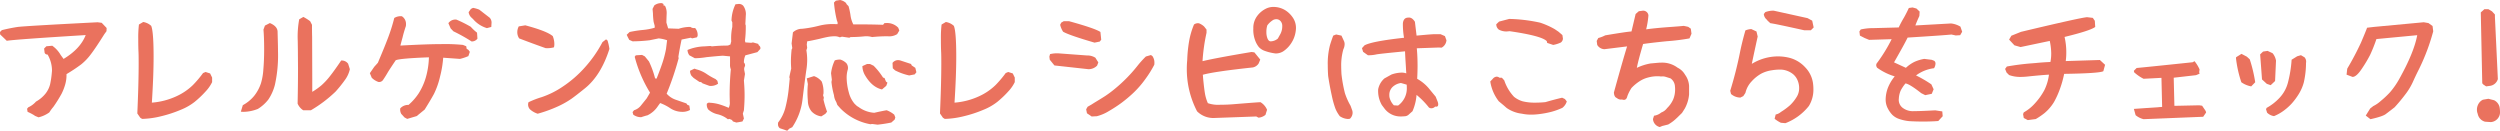 <svg height="38.525" viewBox="0 0 736.487 38.525" width="736.487" xmlns="http://www.w3.org/2000/svg"><g fill="#ea725e" transform="translate(-353.815 -3994.438)"><path d="m364.183 4028.6-.472-.314a16.329 16.329 0 0 0 -1.767-.9l-.157-.9.354-.432a6.634 6.634 0 0 0 2.277-1.688 9.5 9.5 0 0 0 2.887-2.455 7.382 7.382 0 0 0 1.276-2.651 26.433 26.433 0 0 0 .511-3.534 4.474 4.474 0 0 0 .039-.667 9.444 9.444 0 0 0 -1.3-4.556h-.118a.83.83 0 0 1 -.746-.511l-.157-1.257.667-.667 1.728-.157a8.407 8.407 0 0 1 2.475 2.71l.863 1.178q4.949-2.984 6.52-7.029-21.01 1.294-23.249 1.688l-1.964-1.885-.039-.707.55-.55q2.357-.59 4.673-.942 2.709-.315 23.524-1.375l1.217.157 1.453 1.532-.039.942-.629.864q-2.512 4.007-3.966 5.91a16.277 16.277 0 0 1 -2.867 3.005 48.451 48.451 0 0 1 -4.32 2.866 10 10 0 0 1 -.407 3.125 15.287 15.287 0 0 1 -1.041 2.651 40.252 40.252 0 0 1 -2.434 3.888 12.716 12.716 0 0 0 -1.179 1.61 8.826 8.826 0 0 1 -3.18 1.453z"/><path d="m395.133 4029.114-.864-1.256q.393-8.8.393-14.688 0-2.277-.039-3.22-.079-1.492-.079-4.006a32.848 32.848 0 0 1 .2-4.28l1.257-.746a4.506 4.506 0 0 1 2.357 1.139q.707 1.689.706 9.15 0 5.5-.51 13.47a21.068 21.068 0 0 0 7.245-1.885 17.257 17.257 0 0 0 4.851-3.3 31.755 31.755 0 0 0 2.984-3.534l.746-.314 1.335.431.59 1.218v1.335a10.788 10.788 0 0 1 -1.807 2.631 28.977 28.977 0 0 1 -3.377 3.22 16.686 16.686 0 0 1 -4.085 2.318 36.686 36.686 0 0 1 -5.753 1.885 25.8 25.8 0 0 1 -5.6.785z"/><path d="m425.349 4025.423a11.282 11.282 0 0 0 3.318-2.71 12.1 12.1 0 0 0 2.022-3.731 18.167 18.167 0 0 0 .707-4.064q.236-2.689.236-5.91 0-3.5-.2-5.852l.432-1.178 1.453-.746q2.356.983 2.277 2.748l.04 1.533q.078 2.591.078 4.005a40.044 40.044 0 0 1 -.9 9.857 13.983 13.983 0 0 1 -1.924 4.359 11.618 11.618 0 0 1 -3.1 2.788 11.856 11.856 0 0 1 -4.28.865l-.746-.039zm17.79 1.492a4.3 4.3 0 0 1 -1.65-1.963q.118-5.38.118-10.289l-.039-5.5-.039-2.671a28.164 28.164 0 0 1 .431-6.362l1.218-.707a15.084 15.084 0 0 1 2 1.257l.549 1.06q0 2.4.04 3.535l.039 12.252v3.967a19.489 19.489 0 0 0 2.71-1.925 19.7 19.7 0 0 0 2.454-2.631q1.316-1.648 3.358-4.673a2.327 2.327 0 0 1 2.042.943l.511 1.61a8.337 8.337 0 0 1 -1.257 2.906 37.723 37.723 0 0 1 -2.945 3.691 38.269 38.269 0 0 1 -7.266 5.5z"/><path d="m472.985 4029.036-.943-1.021a2.549 2.549 0 0 1 -.314-1.65 3.128 3.128 0 0 1 2.435-1.02 16.3 16.3 0 0 0 3.024-3.456 18.524 18.524 0 0 0 2.042-4.517 23.578 23.578 0 0 0 .942-6.047q-8.521.313-9.778.863-1.767 2.633-2.317 3.535-.669 1.179-1.453 2.317a1.4 1.4 0 0 1 -1.3.55 5.029 5.029 0 0 1 -2-1.257l-.55-1.335 1.3-1.885 1.061-1.178.392-.943q1.689-3.966 2.71-6.7a51.246 51.246 0 0 0 1.728-5.557 3.615 3.615 0 0 1 2.238-.51 2.643 2.643 0 0 1 1.218 2.317 3.255 3.255 0 0 1 -.04.589q-.668 2-.942 3.22-.551 2-.668 2.514 7.895-.432 11.978-.432a52.431 52.431 0 0 1 6.441.235l.981.393.118.747.511.313.432.589-.432 1.257a15.142 15.142 0 0 1 -2.474.825l-4.948-.354a30.48 30.48 0 0 1 -.9 5.459 23.583 23.583 0 0 1 -1.806 5.184q-.864 1.611-2.749 4.634l-2.356 1.925-2.789.824zm14.412-25.369-.824-.864-.668-1.532a2.516 2.516 0 0 1 2.356-1.06 35.384 35.384 0 0 1 4.242 2.121 13.084 13.084 0 0 0 1.845 1.728l.118 1.767a2.054 2.054 0 0 1 -1.728.824 47.81 47.81 0 0 0 -5.338-2.984zm9.858-.943a8.625 8.625 0 0 1 -4.085-2.67l-.549-.511a2.571 2.571 0 0 1 -.747-1.531l.668-.943.628-.314a9.723 9.723 0 0 1 1.807.511l3.1 2.395a2.09 2.09 0 0 1 .55 1.414l-.078 1.3z"/><path d="m506.758 4005.748a3.251 3.251 0 0 1 -.55-1.846 3.6 3.6 0 0 1 .432-1.688l1.925-.315q6.362 1.689 8.09 3.181a6.433 6.433 0 0 1 .471 2.317 4.056 4.056 0 0 1 -.118.982 7.266 7.266 0 0 1 -2.474.236q-3.888-1.374-7.776-2.867zm3.181 20.893a2.044 2.044 0 0 1 -.55-1.375 2.239 2.239 0 0 1 .118-.707 26.015 26.015 0 0 1 3.849-1.493 25.6 25.6 0 0 0 6.224-3.1 33.545 33.545 0 0 0 6.343-5.458 36.512 36.512 0 0 0 5.38-7.658l1.06-.825.432.353a15.718 15.718 0 0 1 .55 2.475q-2.473 7.774-7.187 11.585-2.474 2-3.947 3.063a26 26 0 0 1 -3.946 2.238 39.514 39.514 0 0 1 -6.048 2.2 6.149 6.149 0 0 1 -2.278-1.298z"/><path d="m540.368 4028.211-.2-.746.432-.55a4.1 4.1 0 0 0 1.924-1.256l1.806-2.239.982-1.689a38.5 38.5 0 0 1 -4.516-10.564l.314-.432 1.846-.117.825.432 1.217 1.492a27.38 27.38 0 0 1 1.807 4.987l.431.079q1.022-2.553 1.709-4.595a30.564 30.564 0 0 0 1.08-4.162l.314-2.553a10.826 10.826 0 0 0 -2.474-.55l-2.671.55a44.44 44.44 0 0 1 -5.026.314l-.982-.432-.432-.825-.314-.667.864-.825a35.579 35.579 0 0 1 3.77-.589 18.143 18.143 0 0 0 3.613-.668v-.549l-.315-1.179a19.769 19.769 0 0 1 -.2-2.513l-.118-1.3.511-1.021a3.236 3.236 0 0 1 2.278-.668l.432.236v.432l.432.078a4.516 4.516 0 0 1 .51 2.239q-.079 1.806-.079 2.749l.511 1.689 3.1.117a10.866 10.866 0 0 1 3.456-.549 1.732 1.732 0 0 0 1.374.314 3.026 3.026 0 0 1 .746 2.356l-.2.393-1.414.314-.393-.2-2.709.55q-.551 2.553-.943 5.065l.079.433a84.95 84.95 0 0 1 -3.535 10.446 6.318 6.318 0 0 0 2.749 1.807l3.063 1.06.315.432.549.2.2 1.3a4.444 4.444 0 0 1 -2.278.55 6.4 6.4 0 0 1 -3.652-1.139 14.051 14.051 0 0 0 -2.867-1.453l-.628.864a7.678 7.678 0 0 1 -3.1 2.749q-.668.156-1.846.55a3.783 3.783 0 0 1 -2.347-.747zm29.375 2-.314-.432-.746-.314-.432.118a7.6 7.6 0 0 0 -2.906-1.453 6.293 6.293 0 0 1 -2.867-1.414 2.327 2.327 0 0 1 -.432-1.689.869.869 0 0 1 .942-.314 11.926 11.926 0 0 1 2.69.452 24.072 24.072 0 0 1 2.808 1.04 3.207 3.207 0 0 0 .315-1.806l-.04-1.964q0-3.809.354-7.579a3.311 3.311 0 0 1 -.236-1.492v-2.317l-2.121-.2q-1.767.117-4.83.431a21.939 21.939 0 0 1 -3.417.315l-1.61-.865a2.72 2.72 0 0 1 -.549-1.57 14.04 14.04 0 0 1 5.026-1.061l1.728-.118.432.118a45.818 45.818 0 0 1 4.713-.235l.746-.314.235-.943a16.026 16.026 0 0 1 .315-4.241v-1.364l-.236-.511a11.553 11.553 0 0 1 1.178-4.791l.786-.078a1.69 1.69 0 0 1 1.492.51 4.164 4.164 0 0 1 .785 2.475l-.039.588-.118 2.357.118.392a32.306 32.306 0 0 1 -.235 4.478l.117.51 1.728.118.511-.118 1.531.432.2.432a.937.937 0 0 1 .432 1.061l-.864.942-3.535.942a5.209 5.209 0 0 0 -.432 2.121 1.126 1.126 0 0 1 .315 1.061 1.637 1.637 0 0 0 -.236.863 1.384 1.384 0 0 0 .039.393l.2 1.06-.315 1.925q.2 2.435.2 4.359t-.2 4.4l-.314.982.314 1.453-.432.864q-1.178.235-1.806.314zm-8.993-11.232a.925.925 0 0 0 -.864-.392l-1.728-1.178-.628-.629a2.678 2.678 0 0 1 -.432-1.492l1.3-.628.549.2a9.525 9.525 0 0 1 2.985 1.335 19.046 19.046 0 0 0 2.67 1.532l.55.51.2.865a3.714 3.714 0 0 1 -2.553.628z"/><path d="m585.722 4032.963-.864-.314-1.3-.432a1.417 1.417 0 0 1 -.55-1.178 2.359 2.359 0 0 1 .039-.511 11.993 11.993 0 0 0 2.082-4.143 37.873 37.873 0 0 0 1.021-5.6l.314-3.181-.118-.432q.2-1.02.55-2.513-.08-1.415-.079-2.082 0-1.571.2-3.534l.2-.432-.2-1.375.392-3.26a3.937 3.937 0 0 1 2.71-1.06 33.568 33.568 0 0 0 4.988-.9 16.217 16.217 0 0 1 4.83-.472h.628v-.544l-.2-.511a33.4 33.4 0 0 1 -.864-5.3l.55-.55 1.257-.2a3.608 3.608 0 0 1 1.728.864l.2.392.55.55a19.284 19.284 0 0 1 .589 2.749 8.109 8.109 0 0 0 .824 2.632h2.2q3.337 0 6.558.117l.432-.51h.432a4.539 4.539 0 0 1 3.613 1.374l.314.825-.628 1.06a4.386 4.386 0 0 1 -2.788.629 44.632 44.632 0 0 0 -4.6.235 6.455 6.455 0 0 0 -2.042-.235 39.491 39.491 0 0 1 -4.281.235l-.393.2-2.16-.315-.628.2a3.712 3.712 0 0 0 -1.65-.314 10.328 10.328 0 0 0 -1.806.176q-.983.177-2.513.57-2.436.55-3.652.746l-.118.943.118.981-.236.707a17.436 17.436 0 0 1 .236 2.867 18.4 18.4 0 0 1 -.236 2.867q-.434 2.866-1.139 8.757a18.369 18.369 0 0 1 -3.024 8.169l-.864.432zm10.053-4.241a4.754 4.754 0 0 1 -2.906-1.493 5 5 0 0 1 -1.06-3.141q-.119-1.257-.118-2.435a24.325 24.325 0 0 1 .118-2.435l-.314-1.689 2.12-.667a4.9 4.9 0 0 1 2.278 1.61 8.48 8.48 0 0 1 .511 3.574l-.118.432.235.746-.117.549a29.867 29.867 0 0 0 1.06 3.575l-.511.628zm14.963 2.238-.511.079a16.457 16.457 0 0 1 -8.8-4.634l-.942-1.06-.314-.865a4.525 4.525 0 0 1 -.668-2 23.317 23.317 0 0 1 -.746-3.888l.118-.668-.236-1.885a11.641 11.641 0 0 1 1.1-3.809 4.354 4.354 0 0 1 1.688-.236 4.629 4.629 0 0 1 1.728 1.061 2.268 2.268 0 0 1 .432 1.806 8.2 8.2 0 0 0 -.353 2.513 16.953 16.953 0 0 0 .628 4.242 8.288 8.288 0 0 0 1.728 3.416l.668.629.51.314a8.668 8.668 0 0 0 4.6 1.689q2.434-.551 3.652-.747a7.823 7.823 0 0 1 2.239 1.3l.314.825-.2.628-.982.864a39.924 39.924 0 0 1 -4.045.629zm2.906-10.171q-2.946-.668-4.988-4.163a5.5 5.5 0 0 1 -.785-2.709l1.374-.629h.864l1.061.511a19.752 19.752 0 0 1 2.788 3.495l.432.118.432 1.06.432.314-.354.943zm8.011-4.123a17.634 17.634 0 0 1 -4.163-1.493l-.667-.628-.079-1.571a2.045 2.045 0 0 1 1.65-.825 3.367 3.367 0 0 1 .589.079l3.22 1.06.2.432 1.061.707.314 1.3-.511.629z"/><path d="m631.591 4029.114-.864-1.256q.391-8.8.392-14.688 0-2.277-.039-3.22-.08-1.492-.078-4.006a32.848 32.848 0 0 1 .2-4.28l1.257-.746a4.505 4.505 0 0 1 2.356 1.139q.707 1.689.707 9.15 0 5.5-.511 13.47a21.073 21.073 0 0 0 7.246-1.885 17.237 17.237 0 0 0 4.85-3.3 31.873 31.873 0 0 0 2.985-3.534l.746-.314 1.335.431.589 1.218v1.335a10.76 10.76 0 0 1 -1.807 2.631 28.977 28.977 0 0 1 -3.377 3.22 16.675 16.675 0 0 1 -4.084 2.318 36.721 36.721 0 0 1 -5.753 1.885 25.807 25.807 0 0 1 -5.6.785z"/><path d="m664.445 4013.72-1.374-1.689-.118-.9.2-.746a8.82 8.82 0 0 1 2.4-.236l8.482.629a4.431 4.431 0 0 1 2.474.667l.314.511.55.864-.353.943a3.484 3.484 0 0 1 -2.553 1.06zm11.821-6.72q-7.54-2.2-9.268-3.221a6.3 6.3 0 0 1 -.864-2.042l.314-.628.746-.432h1.532q7.7 2.121 9.268 3.181l.235 2.278-.432.549zm-.864 21.756-.432-.314-.943-.629-.235-1.177.432-.746 1.1-.629.864-.55q1.963-1.178 3.181-1.963a33.975 33.975 0 0 0 2.945-2.2 44.214 44.214 0 0 0 6.716-6.873 29.222 29.222 0 0 1 2.356-2.592l1.492-.432.433.314a3.3 3.3 0 0 1 .589 1.964 3.232 3.232 0 0 1 -.04.588 31.079 31.079 0 0 1 -2.651 4.242 27.971 27.971 0 0 1 -3.514 4.045 38.719 38.719 0 0 1 -3.535 2.965 40.716 40.716 0 0 1 -3.652 2.376 12.7 12.7 0 0 1 -3.574 1.532z"/><path d="m711.61 4029.193a6.761 6.761 0 0 1 -5.145-1.964 26.889 26.889 0 0 1 -3.024-12.527q0-1.216.118-2.514a41.624 41.624 0 0 1 .57-5.655 22.394 22.394 0 0 1 1.433-4.869 1.9 1.9 0 0 1 1.492-.353 4.818 4.818 0 0 1 1.493.942l.707.9v.943a53.708 53.708 0 0 0 -1.179 8.364q3.888-.942 14.452-2.709l.825.118 1.728 2.12-.471 1.139a2.668 2.668 0 0 1 -1.728 1.179q-11.389 1.217-14.727 2.159a8.426 8.426 0 0 1 .079.9q.314 3.261.569 4.693a12.1 12.1 0 0 0 .844 2.769 9.22 9.22 0 0 0 3.613.471q2.24 0 4.438-.2 6.793-.55 7.461-.55a4.708 4.708 0 0 1 1.925 2.239l-.471 1.492a3.738 3.738 0 0 1 -2.042.824l-.668-.353zm12.056-22.62a8.913 8.913 0 0 1 -.628-3.77 5.857 5.857 0 0 1 1.178-3.711 7.16 7.16 0 0 1 2.788-2.219 4.969 4.969 0 0 1 2-.393 6.665 6.665 0 0 1 3.456.982 7.581 7.581 0 0 1 2.2 2.14 5.394 5.394 0 0 1 .943 3.162 8.5 8.5 0 0 1 -.079.863 8.378 8.378 0 0 1 -1.413 3.672 8.162 8.162 0 0 1 -2.318 2.3 4.2 4.2 0 0 1 -2.2.589 14.417 14.417 0 0 1 -3.259-.786 4.285 4.285 0 0 1 -1.669-1.1 6.9 6.9 0 0 1 -.999-1.729zm7.344-2.121a4.816 4.816 0 0 0 .55-2.317 2.109 2.109 0 0 0 -.511-1.492 1.645 1.645 0 0 0 -1.257-.55 2.278 2.278 0 0 0 -.863.2 6.147 6.147 0 0 0 -1.768 1.61 6.248 6.248 0 0 0 -.275 1.964 5.06 5.06 0 0 0 .315 1.885q.313.786.864.864a3.345 3.345 0 0 0 2.2-.825z"/><path d="m746.165 4022.66q-.672-3.058-1.082-5.821-.113-1.643-.112-3.1a21.458 21.458 0 0 1 .634-5.933q.3-1.046.971-2.874l.858-.336 1.567.336.709 1.53a2.132 2.132 0 0 1 .224.971 3.535 3.535 0 0 1 -.373 1.529 17.264 17.264 0 0 0 -.634 5.038q0 .672.074 2.239a41.354 41.354 0 0 0 1.008 5.6 19.151 19.151 0 0 0 1.679 3.769l.523 1.456a3.2 3.2 0 0 1 .074.56 2.467 2.467 0 0 1 -.783 1.791 3.179 3.179 0 0 1 -.6.074 4.72 4.72 0 0 1 -2.389-.821 9.865 9.865 0 0 1 -1.287-2.22 26.251 26.251 0 0 1 -1.061-3.788zm20.413 6.083a5.888 5.888 0 0 1 -4.776-2.164l-.9-1.194a8.244 8.244 0 0 1 -1.082-4.665 5.779 5.779 0 0 1 1.828-3.172l2.09-1.157a9.509 9.509 0 0 1 2.948-.56 4.048 4.048 0 0 1 1.418.224l-.074-1.008q-.038-.932-.131-2.3t-.168-3.19q-7.837.747-8.546.933a10.23 10.23 0 0 1 -2.388.224l-1.418-1.008-.336-1.082.746-.821q2.127-1.194 11.644-2.24a23.577 23.577 0 0 1 -.336-4.254q.186-1.68 1.567-1.679 1.081-.186 1.978 1.231l.485 4.068q2.8-.261 3.825-.336c.684-.049 1.088-.075 1.213-.075h2.053l1.268.56.448 1.232a2.727 2.727 0 0 1 -1.418 2.164l-.9-.037-6.419.224q.223 2.388.224 5.038 0 1.866-.112 3.956a12.418 12.418 0 0 1 3.321 2.687l2.127 2.575.635 1.6a2.392 2.392 0 0 1 .112.672q0 .672-.56.672a1.126 1.126 0 0 1 -.336-.038 1.534 1.534 0 0 1 -1.082.522 1.444 1.444 0 0 1 -.747-.223 23.525 23.525 0 0 0 -3.657-3.732 14.722 14.722 0 0 1 -1.194 4.814l-.97.858a1.946 1.946 0 0 1 -1.456.635 9.266 9.266 0 0 1 -.924.046zm-.9-3.209a6.2 6.2 0 0 0 2.575-5.337 6.952 6.952 0 0 0 -.038-.821l-1.679-.485a4.4 4.4 0 0 0 -2.463 1.157 3.168 3.168 0 0 0 -.97 2.389 3.758 3.758 0 0 0 .037.6 4.942 4.942 0 0 0 1.306 2.426z"/><path d="m797.673 4026.248-.943-.825-1.374-1.139a12.56 12.56 0 0 1 -2.513-5.851l.746-.786a1.635 1.635 0 0 1 1.139-.628 1.421 1.421 0 0 1 .824.314h.707l.707.786a13.016 13.016 0 0 0 2.867 4.83 7.252 7.252 0 0 0 2.552 1.335 14.649 14.649 0 0 0 3.731.393 27.7 27.7 0 0 0 2.985-.157q2.551-.747 4.909-1.3l.824.392.55.707a3.836 3.836 0 0 1 -1.3 1.885 20.4 20.4 0 0 1 -3.181 1.159 27.623 27.623 0 0 1 -3.966.727 17.571 17.571 0 0 1 -2 .117 13.157 13.157 0 0 1 -2.788-.274 9.876 9.876 0 0 1 -4.476-1.685zm11.938-19.165-.117-.51q-1.453-1.571-10.957-2.946c-.471.053-.8.079-.982.079a4.561 4.561 0 0 1 -2.2-.55 1.968 1.968 0 0 1 -.746-1.571l.824-.785 2.985-.785a46.255 46.255 0 0 1 9.111 1.1 23.194 23.194 0 0 1 4.32 1.924l1.1.746 1.139.983.157 1.02a1.494 1.494 0 0 1 -.628 1.179 9 9 0 0 1 -2.238.706z"/><path d="m842.771 4031.863a2.606 2.606 0 0 1 -2-2.356l.314-.982a4.1 4.1 0 0 0 2.12-.942 3.7 3.7 0 0 0 1.728-1.3 8.234 8.234 0 0 0 1.787-2.533 7.506 7.506 0 0 0 .57-3 5.952 5.952 0 0 0 -.04-.786 3.1 3.1 0 0 0 -1.3-2.435l-1.374-.431a3.08 3.08 0 0 0 -.982-.158 1.943 1.943 0 0 0 -.432.039 5.954 5.954 0 0 0 -1.139-.078 10.378 10.378 0 0 0 -2.69.373 8.33 8.33 0 0 0 -2.415 1.041 12.718 12.718 0 0 0 -2.474 2.042 12.114 12.114 0 0 0 -1.217 2.4q-.236 1.1-1.021 1.1a1.931 1.931 0 0 1 -.59-.119 1.157 1.157 0 0 1 -.353.039 1.851 1.851 0 0 1 -1.139-.47q-.786-.274-.864-1.611 2.553-9.267 3.888-13.588l-6.676.825a2.576 2.576 0 0 1 -2.121-1.257l-.157-1.178.471-.864a9.208 9.208 0 0 0 2.042-.785q6.559-1.1 7.737-1.139l1.217-5.144.943-.826.942-.117a1.546 1.546 0 0 1 1.885 1.335 24.825 24.825 0 0 1 -.667 4.124q2.551-.354 6.2-.629 3.848-.273 4.869-.392l1.3.275.786.549.2 1.493-.589 1.374a61.858 61.858 0 0 1 -6.637.825q-4.359.432-7.029.824-1.453 4.909-1.846 7.03a15.4 15.4 0 0 1 4.045-1.3l2.238-.2a7.843 7.843 0 0 1 .9-.039 7.546 7.546 0 0 1 4.831 1.492 5.141 5.141 0 0 1 2.2 2.081 6.141 6.141 0 0 1 1.178 3.3v2.513a10.637 10.637 0 0 1 -1.256 4.124l-.825 1.3-1.532 1.492a12.1 12.1 0 0 1 -2.552 1.924l-1.728.432z"/><path d="m878.453 4030.607a9.374 9.374 0 0 1 -1.846-1.178l.314-1.257a3.367 3.367 0 0 0 1.532-.746 19.718 19.718 0 0 0 2.709-2 11.849 11.849 0 0 0 1.925-2.4 4.762 4.762 0 0 0 .746-2.67 5.73 5.73 0 0 0 -.471-2.278 4.685 4.685 0 0 0 -1.336-1.807 6.11 6.11 0 0 0 -3.966-1.334 15.223 15.223 0 0 0 -2.239.2 9.745 9.745 0 0 0 -3.161 1 11.263 11.263 0 0 0 -2.769 2.219 7.316 7.316 0 0 0 -1.885 3.456l-.628.943-.864.432a4.275 4.275 0 0 1 -2.749-1.061l-.235-.942a113 113 0 0 0 2.906-11.468q.549-2.748 1.57-6.322a5.445 5.445 0 0 1 1.728-.393l1.532.707.353 1.492q-1.453 6.638-1.728 8.051a14.828 14.828 0 0 1 7.776-2.2 13.629 13.629 0 0 1 3.652.511 9.618 9.618 0 0 1 4.32 2.729 8.356 8.356 0 0 1 2.239 4.418 12.991 12.991 0 0 1 .157 2.042 9.153 9.153 0 0 1 -1.335 4.909 16.224 16.224 0 0 1 -6.912 5.066zm6.872-27.254q-8.64-1.924-9.975-2.082l-.746-.667-.314-.393a2.337 2.337 0 0 1 -.864-1.649l.432-.55a6.719 6.719 0 0 1 2.474-.432l9.975 2.2 1.374.746.432 2-.824.825z"/><path d="m909.988 4026.444a5.611 5.611 0 0 1 -.668-2.749 10.126 10.126 0 0 1 .628-3.3 12.521 12.521 0 0 1 2.042-3.456 17.168 17.168 0 0 1 -5.184-2.552 1.459 1.459 0 0 1 -.275-.746 1.184 1.184 0 0 1 .354-.786 46.589 46.589 0 0 0 4.2-6.873l-6.637.2-1.335-.55-1.375-.707-.157-1.217.393-.589a16.282 16.282 0 0 1 3.691-.393l7.5-.2a32.62 32.62 0 0 1 1.571-2.945q.825-1.493 1.414-2.789l1.1-.157 1.139.314.942.9-.078 1.3q-.708 1.494-1.179 2.788l10.486-.588a6.646 6.646 0 0 1 2.788.942l.511 1.492-.589 1.022-1.3.078-1.257-.275q-2.238.237-12.92.9-.865 1.806-4.006 7.3l3.495 1.61a10.174 10.174 0 0 1 2.592-1.787 11.758 11.758 0 0 1 2.827-.844l2.2.275.707.275a.982.982 0 0 1 .392.864 2.731 2.731 0 0 1 -.432 1.335 11.138 11.138 0 0 0 -5.3 2.121 36.337 36.337 0 0 1 4.516 2.631l.668 1.453-.55 1.335-1.925.393-1.178-.589q-3.378-2.672-4.634-2.868a11.016 11.016 0 0 0 -1.433 2.141 6.911 6.911 0 0 0 -.53 2.337 2.962 2.962 0 0 0 1.021 2.631 4.943 4.943 0 0 0 3.417 1.06q1.884 0 6.283-.235l2.081.314.118 1.414-1.3 1.414q-2 .156-4.516.156-2.043 0-4.045-.117a12.783 12.783 0 0 1 -3.142-.707 5.305 5.305 0 0 1 -1.865-1.179 7.907 7.907 0 0 1 -1.266-1.797z"/><path d="m951.183 4029.821-1.178-.628-.2-1.139.2-.51a12.683 12.683 0 0 0 3.318-2.69 19.134 19.134 0 0 0 2.73-3.83 14.3 14.3 0 0 0 1.374-4.594q-2.553.157-6.283.549a19.928 19.928 0 0 1 -2.042.119 9.627 9.627 0 0 1 -3.417-.55l-.746-.746-.432-1.061.511-.707a74.011 74.011 0 0 1 7.383-.942l1.021-.079q2.394-.235 4.437-.314a12.806 12.806 0 0 0 .236-2.513 18.419 18.419 0 0 0 -.432-3.692l-8.6 1.807-1.807-.511-1.571-1.688.668-1.139 2.827-1.139q17.594-4.2 19.479-4.32l1.689.2.589.864.117 1.807q-1.413 1.1-9.032 2.945a19.6 19.6 0 0 1 .51 4.516 19.089 19.089 0 0 1 -.157 2.592l10.054-.314 1.531 1.413-.51 1.886q-1.1.628-11.546.785a29.79 29.79 0 0 1 -1.237 4.418 25.008 25.008 0 0 1 -1.747 3.868 13.145 13.145 0 0 1 -2.789 3.26 21.606 21.606 0 0 1 -2.592 1.767z"/><path d="m985.31 4029.547a5.874 5.874 0 0 1 -2.356-1.179l-.511-1.846 8.326-.588-.2-8.562-5.262.275a12.168 12.168 0 0 1 -2.788-1.924l-.079-.432.825-.825q2.316-.2 16.494-1.689l.55-.314a10.321 10.321 0 0 1 1.492 2.435l-.118.825.118.432-1.06.432-6.559.746.2 8.286 7.3-.157.864.118 1.06 1.571.118.432-.864 1.257z"/><path d="m1017.011 4019.886a7.212 7.212 0 0 1 -2.906-1.218 34.308 34.308 0 0 1 -1.571-6.99 1.163 1.163 0 0 1 .039-.393l1.572-.981 1.57.824.864.786a41.841 41.841 0 0 1 1.61 6.754zm5.734-.354-1.139-.392-1.414-1.3-.549-7.383.863-.825 1.336-.2 1.492.707a4.742 4.742 0 0 1 .982 2.161l-.275 6.008zm-1.06 8.09-.315-1.021.2-.393a15.233 15.233 0 0 0 3.888-3.062 10.283 10.283 0 0 0 2.356-4.321 35.663 35.663 0 0 0 1.1-6.794l1.649-1.02 1.1-.315 1.061.629a1.933 1.933 0 0 1 .432 1.649 26.254 26.254 0 0 1 -.648 5.734 13.035 13.035 0 0 1 -1.551 3.534 19.623 19.623 0 0 1 -1.925 2.592 15.849 15.849 0 0 1 -2.278 2.081 13.078 13.078 0 0 1 -3.023 1.729 3.63 3.63 0 0 1 -2.046-1.022z"/><path d="m1050.756 4028.486 1.3-2.081.9-.707a9.715 9.715 0 0 0 2.238-1.532 26.052 26.052 0 0 0 2.749-2.592 23.09 23.09 0 0 0 2.71-3.927q4.319-7.735 5.262-12.841l-12.017 1.138a45.324 45.324 0 0 1 -1.846 4.634 37.164 37.164 0 0 1 -2.435 4.085q-1.611 2.434-2.749 2.435l-1.767-.668.2-1.767a84.834 84.834 0 0 0 4.045-7.658q1.374-3.22 1.806-4.4l2-.235 14.687-1.375 1.375.236 1.217.864.2 1.571a60.4 60.4 0 0 1 -4.124 11l-.471.942q-.628 1.257-1.335 2.828a18.852 18.852 0 0 1 -1.905 3.3 51.835 51.835 0 0 1 -3.554 4.32l-2.513 1.925q-.865.745-4.595 1.571z"/><path d="m1085.9 4030.293a2.957 2.957 0 0 1 -2.16-2.317 3.251 3.251 0 0 1 -.235-1.218 3.44 3.44 0 0 1 .451-1.708 3.015 3.015 0 0 1 1.316-1.237l1.61-.275 1.688.432a3 3 0 0 1 1.65 2.317 8.358 8.358 0 0 1 .078.9 2.931 2.931 0 0 1 -2.67 3.22zm.314-10.407-.824-.55-.315-.354-.432-20.892 1.061-.943h1.178l1.06.629.864.943v.746l.864 18.261a2.783 2.783 0 0 1 -2.278 2z"/></g></svg>